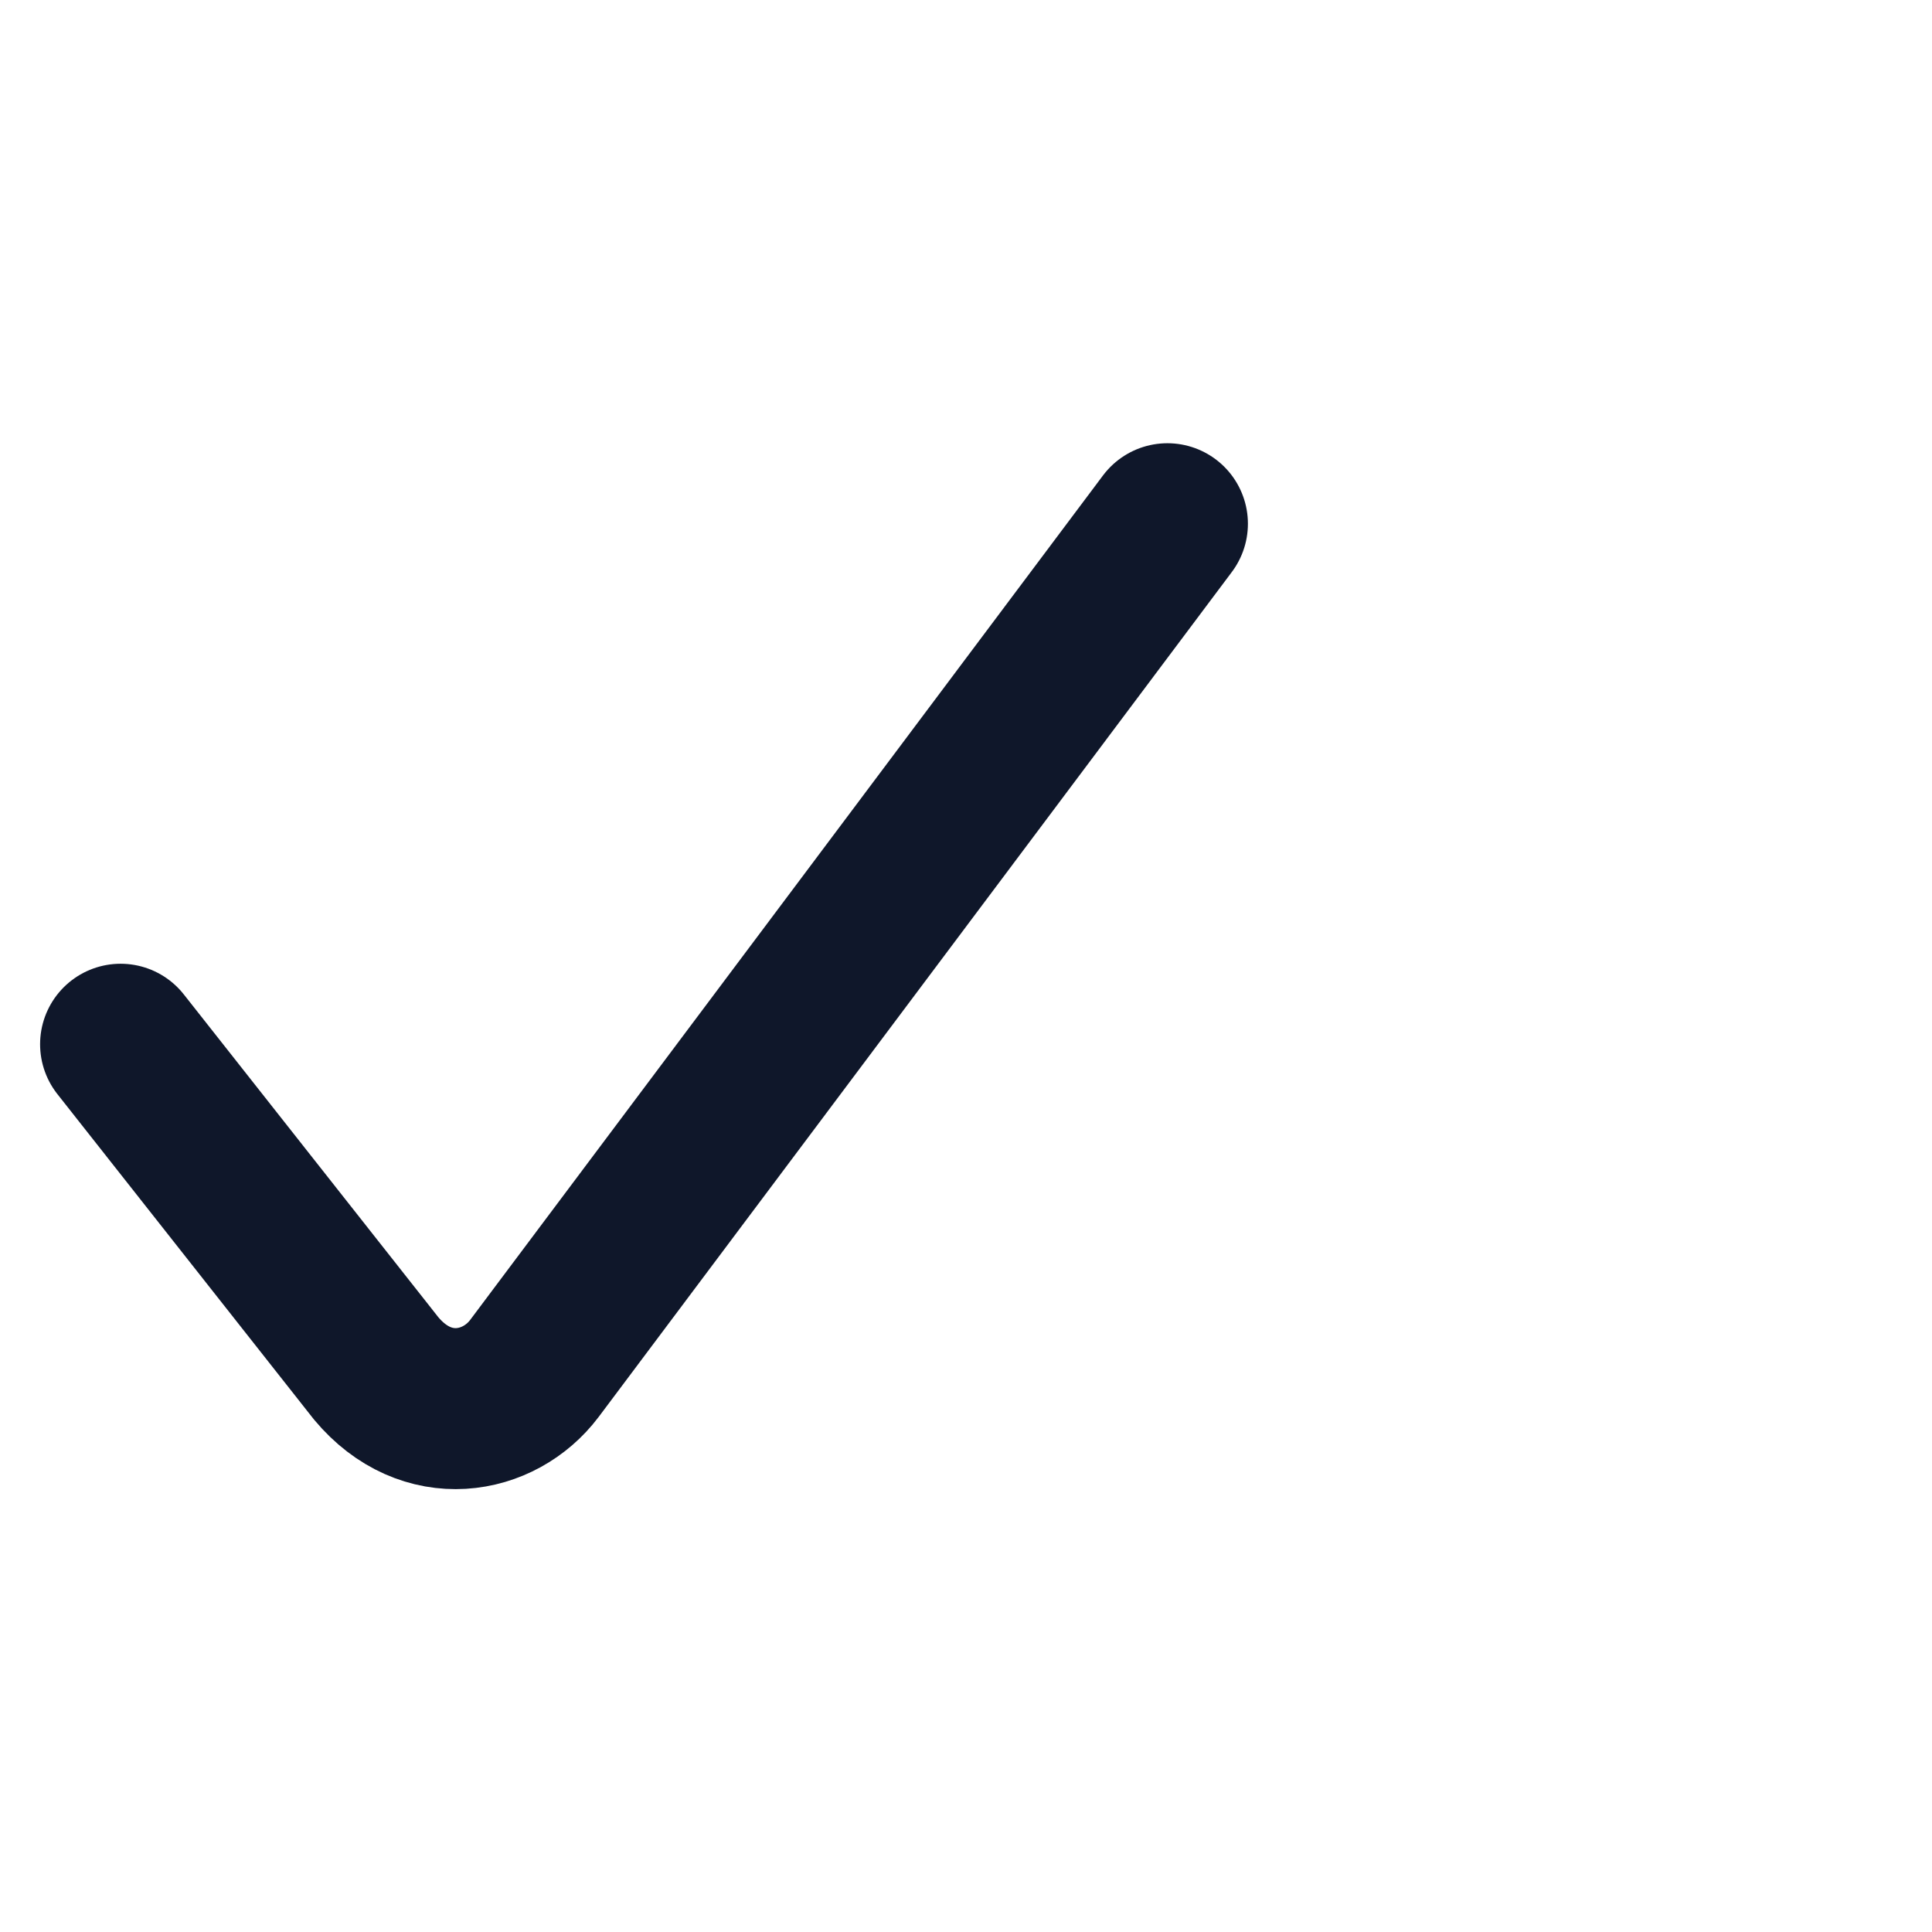 <svg width="12" height="12" viewBox="0 0 12 12" fill="none" xmlns="http://www.w3.org/2000/svg">
<g clip-path="url(#clip0_936_1360)">
<path d="M0.749 6.486L2.337 8.5C2.65 8.874 3.102 8.788 3.319 8.5L7.251 3.253" stroke="#0F172A" stroke-linecap="round" stroke-linejoin="round"/>
</g>
<defs>
<clipPath id="clip0_936_1360">
<rect width="8" height="8" fill="white" transform="translate(0 2)"/>
</clipPath>
</defs>
</svg>
